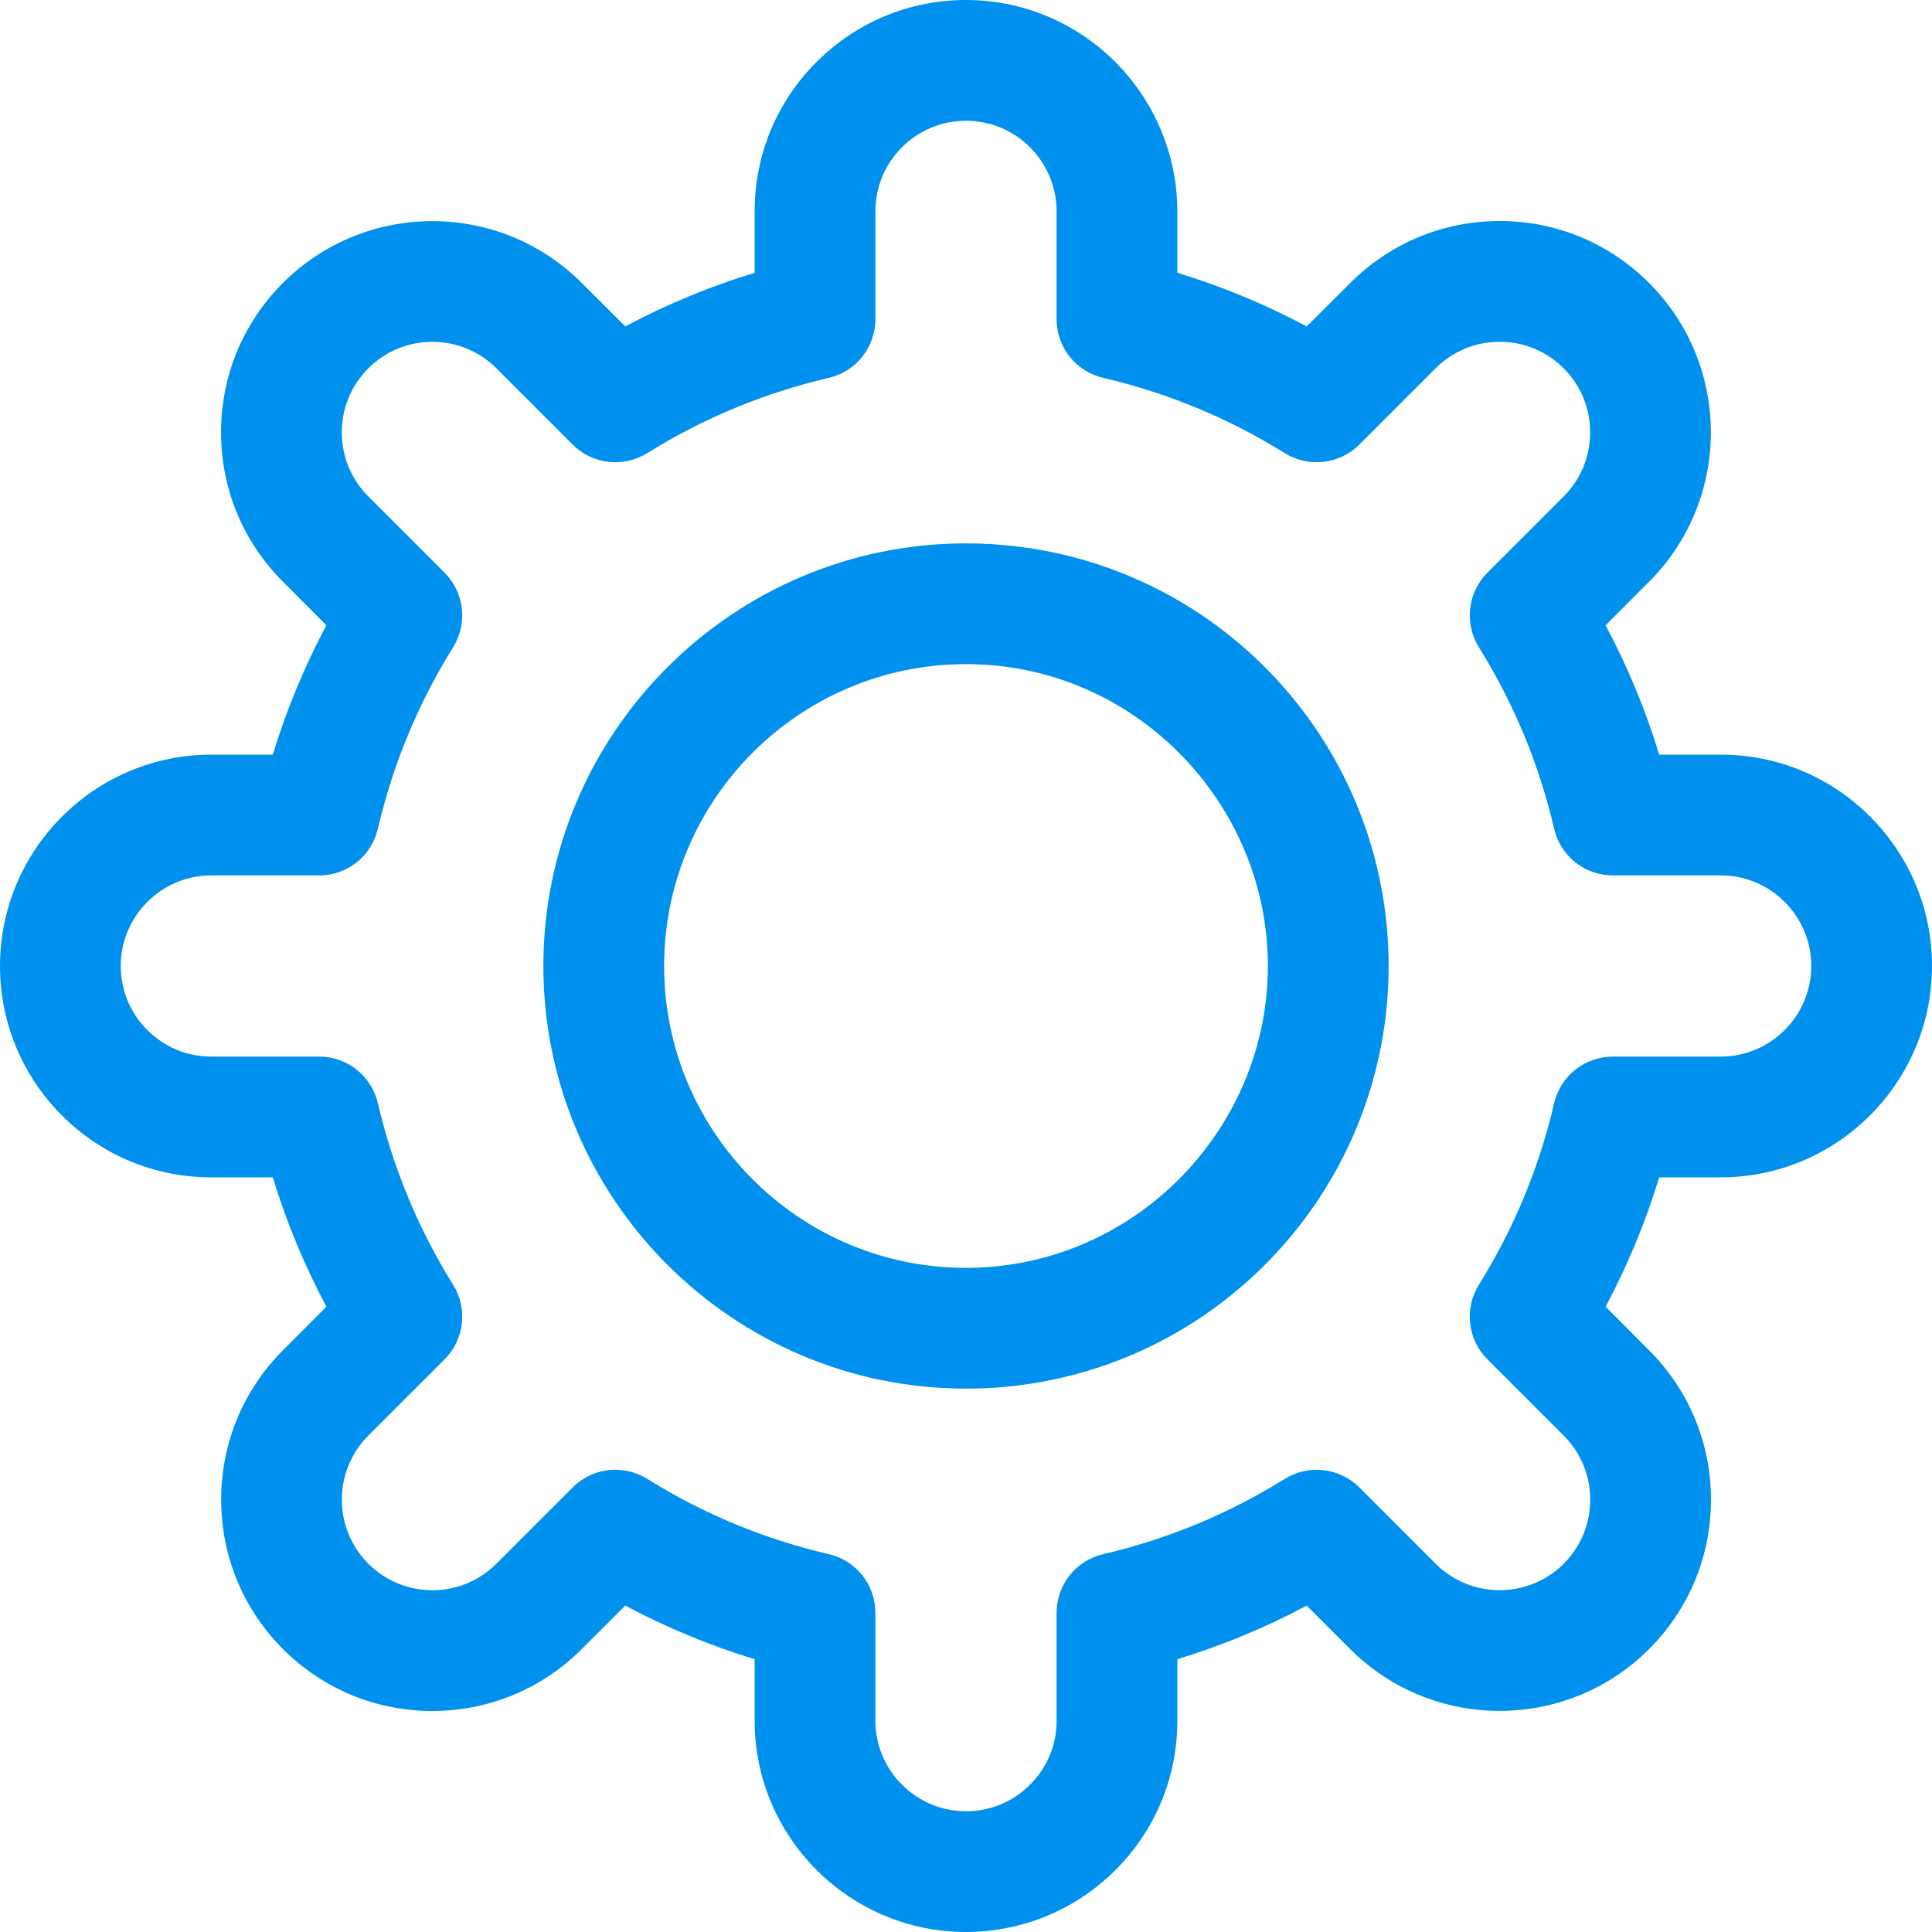 <?xml version="1.0" encoding="UTF-8"?> <svg xmlns="http://www.w3.org/2000/svg" width="20" height="20" viewBox="0 0 20 20" fill="none"><g clip-path="url(#clip0_25_1242)"><path d="M10 20C8.794 20 7.812 19.019 7.812 17.812V17.176C7.349 17.035 6.9 16.849 6.473 16.621L6.022 17.071C5.609 17.484 5.06 17.712 4.476 17.712C3.891 17.712 3.342 17.484 2.929 17.071C2.076 16.218 2.076 14.83 2.929 13.978L3.379 13.527C3.151 13.1 2.965 12.651 2.824 12.188H2.188C1.603 12.188 1.054 11.96 0.641 11.547C0.228 11.133 0 10.584 0 10C0 8.794 0.981 7.812 2.188 7.812H2.824C2.965 7.349 3.151 6.9 3.379 6.473L2.929 6.022C2.516 5.609 2.288 5.06 2.288 4.476C2.288 3.891 2.516 3.342 2.929 2.929C3.782 2.076 5.17 2.076 6.022 2.929L6.473 3.379C6.9 3.151 7.349 2.965 7.812 2.824V2.188C7.812 1.603 8.04 1.054 8.453 0.641C8.867 0.228 9.416 0 10 0C10.145 0 10.292 0.015 10.435 0.043C11.451 0.25 12.188 1.151 12.188 2.188V2.824C12.651 2.965 13.1 3.151 13.527 3.379L13.978 2.929C14.391 2.516 14.94 2.288 15.524 2.288C16.109 2.288 16.658 2.516 17.071 2.929C17.924 3.782 17.924 5.17 17.071 6.022L16.621 6.473C16.849 6.9 17.035 7.349 17.176 7.812H17.812C18.397 7.812 18.946 8.04 19.359 8.453C19.772 8.867 20 9.416 20 10C20 11.206 19.019 12.188 17.812 12.188H17.176C17.035 12.651 16.849 13.1 16.621 13.527L17.071 13.978C17.484 14.391 17.712 14.94 17.712 15.524C17.712 16.109 17.484 16.658 17.071 17.071C16.645 17.498 16.084 17.711 15.524 17.711C14.964 17.711 14.404 17.498 13.977 17.071L13.527 16.621C13.1 16.849 12.651 17.035 12.188 17.176V17.812C12.188 18.397 11.96 18.946 11.547 19.359C11.241 19.664 10.858 19.871 10.437 19.956L10.435 19.956C10.292 19.985 10.146 20 10 20ZM6.37 15.215C6.484 15.215 6.598 15.246 6.7 15.309C7.282 15.672 7.914 15.934 8.579 16.088C8.716 16.12 8.839 16.197 8.927 16.308C9.015 16.418 9.062 16.555 9.062 16.697V17.812C9.062 18.329 9.483 18.75 10 18.75C10.062 18.75 10.126 18.744 10.188 18.731C10.368 18.695 10.532 18.606 10.663 18.475C10.84 18.298 10.938 18.063 10.938 17.812V16.697C10.938 16.555 10.985 16.418 11.073 16.308C11.161 16.197 11.284 16.12 11.421 16.088C12.086 15.933 12.718 15.672 13.3 15.309C13.419 15.235 13.561 15.203 13.701 15.219C13.841 15.235 13.972 15.298 14.072 15.398L14.861 16.187C15.227 16.553 15.822 16.553 16.188 16.187C16.364 16.01 16.462 15.775 16.462 15.524C16.462 15.274 16.364 15.038 16.187 14.861L15.398 14.072C15.298 13.972 15.235 13.842 15.219 13.701C15.203 13.561 15.235 13.42 15.309 13.3C15.672 12.718 15.934 12.086 16.088 11.421C16.12 11.284 16.197 11.161 16.308 11.073C16.418 10.985 16.555 10.938 16.697 10.938H17.812C18.329 10.938 18.75 10.517 18.75 10C18.75 9.75 18.652 9.514 18.475 9.337C18.298 9.16 18.063 9.062 17.812 9.062H16.697C16.555 9.062 16.418 9.015 16.308 8.927C16.197 8.839 16.12 8.716 16.088 8.579C15.934 7.914 15.672 7.282 15.309 6.7C15.235 6.58 15.203 6.439 15.219 6.299C15.235 6.158 15.298 6.028 15.398 5.928L16.187 5.139C16.553 4.773 16.553 4.178 16.187 3.813C16.011 3.636 15.775 3.538 15.524 3.538C15.274 3.538 15.038 3.636 14.861 3.813L14.072 4.602C13.972 4.702 13.841 4.765 13.701 4.781C13.561 4.797 13.419 4.765 13.3 4.691C12.718 4.328 12.086 4.067 11.421 3.912C11.284 3.88 11.161 3.803 11.073 3.692C10.985 3.582 10.938 3.445 10.938 3.304V2.188C10.938 1.743 10.622 1.357 10.188 1.269C10.126 1.256 10.063 1.25 10 1.25C9.75 1.25 9.514 1.348 9.337 1.525C9.16 1.702 9.062 1.937 9.062 2.188V3.304C9.062 3.445 9.015 3.582 8.927 3.692C8.839 3.803 8.716 3.88 8.579 3.912C7.914 4.067 7.282 4.328 6.7 4.691C6.58 4.765 6.439 4.797 6.299 4.781C6.158 4.765 6.028 4.702 5.928 4.602L5.139 3.813C4.773 3.447 4.178 3.447 3.813 3.813C3.636 3.99 3.538 4.225 3.538 4.476C3.538 4.726 3.636 4.962 3.813 5.139L4.602 5.928C4.702 6.028 4.765 6.158 4.781 6.299C4.797 6.439 4.765 6.58 4.691 6.7C4.328 7.282 4.067 7.914 3.912 8.579C3.88 8.716 3.803 8.839 3.692 8.927C3.582 9.015 3.445 9.063 3.304 9.062H2.188C1.671 9.062 1.25 9.483 1.25 10C1.25 10.25 1.348 10.486 1.525 10.663C1.702 10.84 1.937 10.938 2.188 10.938H3.304C3.445 10.938 3.582 10.985 3.692 11.073C3.803 11.161 3.88 11.284 3.912 11.421C4.067 12.086 4.328 12.718 4.691 13.3C4.765 13.419 4.797 13.561 4.781 13.701C4.765 13.841 4.702 13.972 4.602 14.072L3.813 14.861C3.447 15.227 3.447 15.822 3.813 16.187C3.99 16.364 4.225 16.462 4.476 16.462C4.726 16.462 4.962 16.364 5.139 16.187L5.928 15.398C5.986 15.34 6.055 15.294 6.131 15.262C6.207 15.231 6.288 15.215 6.37 15.215Z" fill="#0091EF"></path><path d="M10 14.375C7.588 14.375 5.625 12.412 5.625 10C5.625 7.588 7.588 5.625 10 5.625C10.124 5.625 10.248 5.63 10.367 5.641C11.455 5.73 12.466 6.223 13.212 7.029C13.962 7.84 14.375 8.895 14.375 10C14.375 11.105 13.962 12.16 13.212 12.971C12.466 13.777 11.455 14.27 10.364 14.36C10.248 14.37 10.124 14.375 10 14.375ZM10 6.875C8.277 6.875 6.875 8.277 6.875 10C6.875 11.723 8.277 13.125 10 13.125C10.088 13.125 10.175 13.121 10.258 13.114C11.867 12.982 13.125 11.614 13.125 10C13.125 8.386 11.867 7.018 10.261 6.886C10.174 6.879 10.087 6.875 10 6.875Z" fill="#0091EF"></path></g><defs><clipPath id="clip0_25_1242"><rect width="20" height="20" fill="white"></rect></clipPath></defs></svg> 